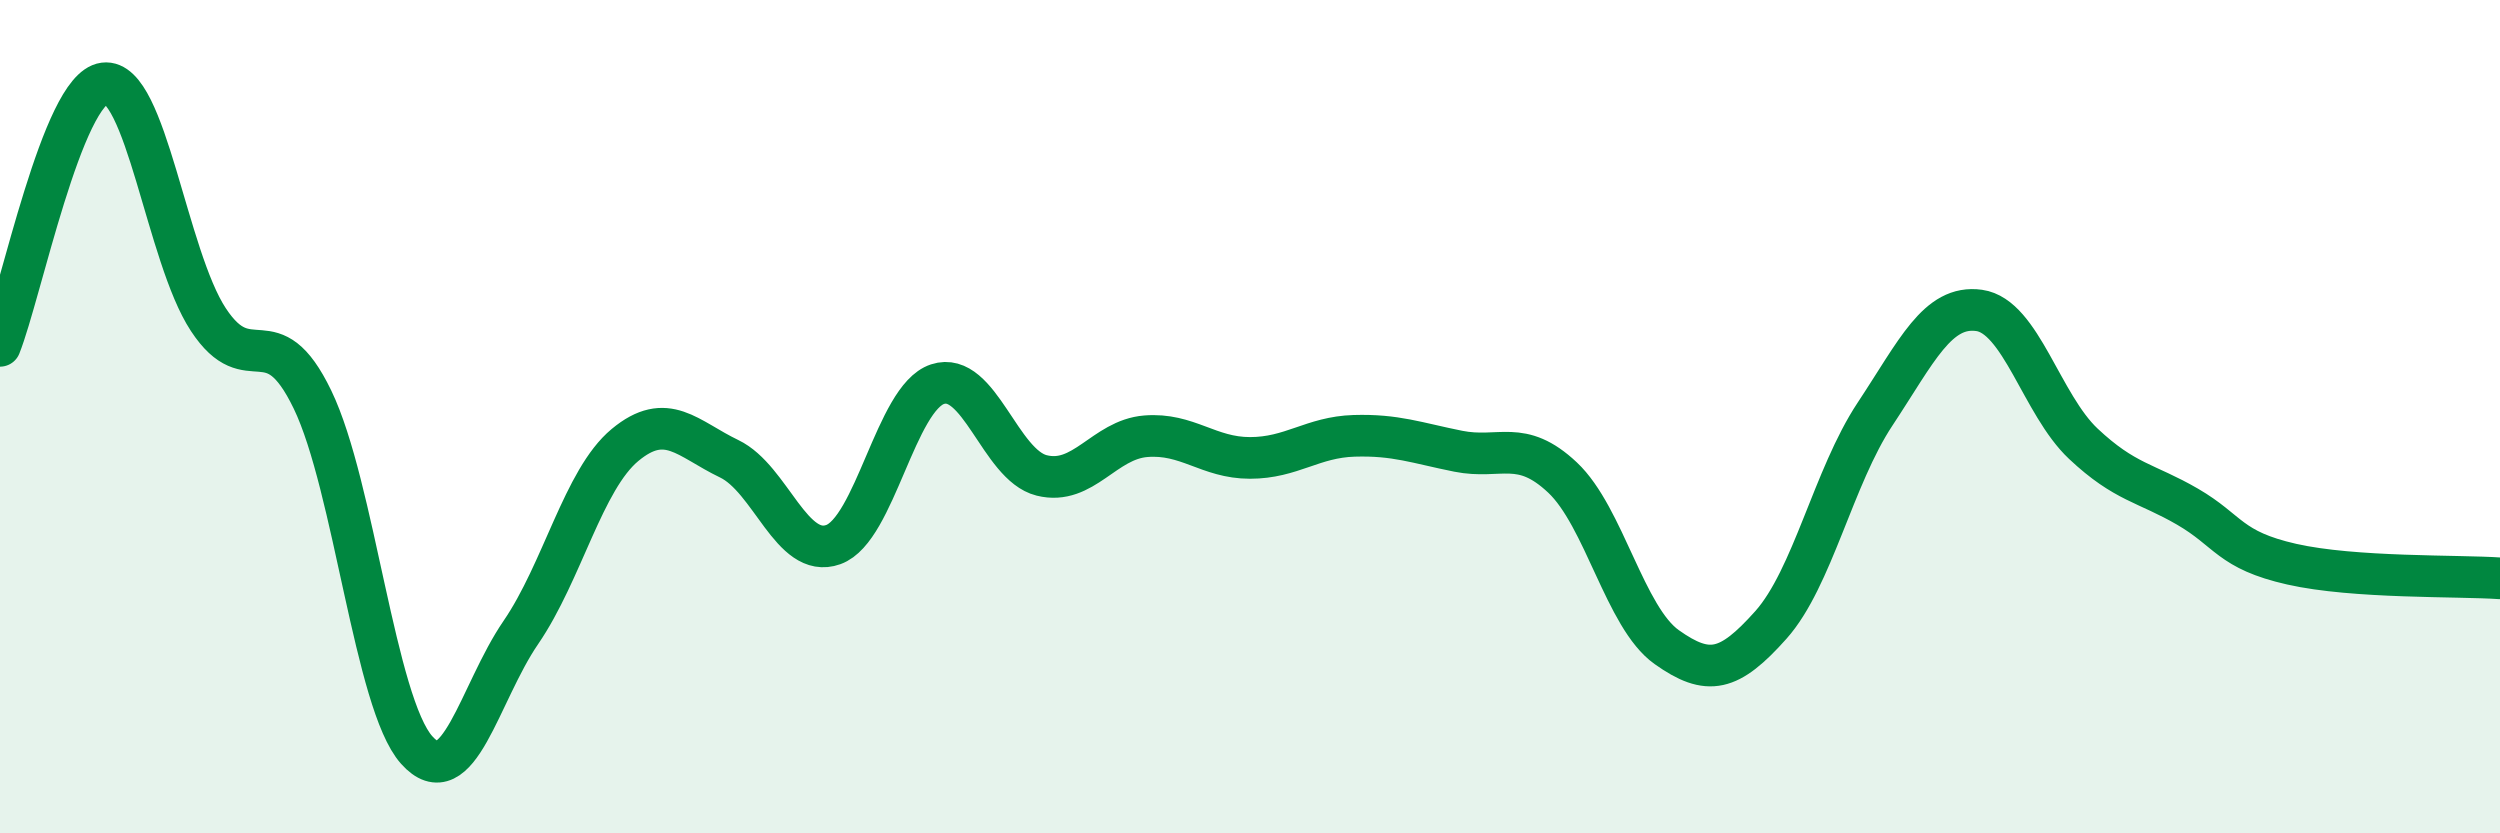 
    <svg width="60" height="20" viewBox="0 0 60 20" xmlns="http://www.w3.org/2000/svg">
      <path
        d="M 0,8.3 C 0.5,7.04 1.5,2.13 2.5,2 C 3.5,1.87 4,6.15 5,7.67 C 6,9.19 6.5,7.52 7.5,9.59 C 8.5,11.66 9,16.88 10,18 C 11,19.12 11.5,16.64 12.5,15.18 C 13.5,13.72 14,11.51 15,10.68 C 16,9.85 16.5,10.53 17.5,11.01 C 18.5,11.49 19,13.43 20,13.07 C 21,12.71 21.5,9.55 22.5,9.22 C 23.5,8.89 24,11.16 25,11.41 C 26,11.66 26.5,10.55 27.5,10.47 C 28.5,10.39 29,10.99 30,10.99 C 31,10.99 31.5,10.49 32.5,10.46 C 33.5,10.43 34,10.63 35,10.83 C 36,11.03 36.5,10.52 37.5,11.46 C 38.5,12.4 39,14.82 40,15.53 C 41,16.24 41.5,16.12 42.5,15 C 43.5,13.88 44,11.45 45,9.94 C 46,8.43 46.5,7.31 47.5,7.45 C 48.5,7.59 49,9.71 50,10.65 C 51,11.59 51.5,11.58 52.5,12.16 C 53.5,12.74 53.5,13.2 55,13.54 C 56.5,13.88 59,13.81 60,13.88L60 20L0 20Z"
        fill="#008740"
        opacity="0.1"
        stroke-linecap="round"
        stroke-linejoin="round"
      />
      <path
        d="M 0,8.3 C 0.5,7.04 1.5,2.13 2.5,2 C 3.5,1.87 4,6.15 5,7.67 C 6,9.19 6.5,7.52 7.5,9.59 C 8.5,11.66 9,16.88 10,18 C 11,19.12 11.5,16.64 12.5,15.18 C 13.5,13.72 14,11.51 15,10.68 C 16,9.85 16.5,10.53 17.5,11.01 C 18.5,11.49 19,13.43 20,13.07 C 21,12.71 21.5,9.55 22.5,9.22 C 23.5,8.89 24,11.16 25,11.41 C 26,11.66 26.5,10.55 27.5,10.47 C 28.5,10.39 29,10.99 30,10.99 C 31,10.99 31.5,10.49 32.5,10.46 C 33.5,10.43 34,10.63 35,10.83 C 36,11.03 36.5,10.52 37.5,11.46 C 38.5,12.4 39,14.82 40,15.53 C 41,16.24 41.5,16.12 42.5,15 C 43.5,13.88 44,11.45 45,9.94 C 46,8.43 46.5,7.31 47.5,7.45 C 48.5,7.59 49,9.71 50,10.65 C 51,11.59 51.5,11.58 52.5,12.16 C 53.5,12.74 53.5,13.2 55,13.54 C 56.5,13.88 59,13.81 60,13.88"
        stroke="#008740"
        stroke-width="1"
        fill="none"
        stroke-linecap="round"
        stroke-linejoin="round"
      />
    </svg>
  